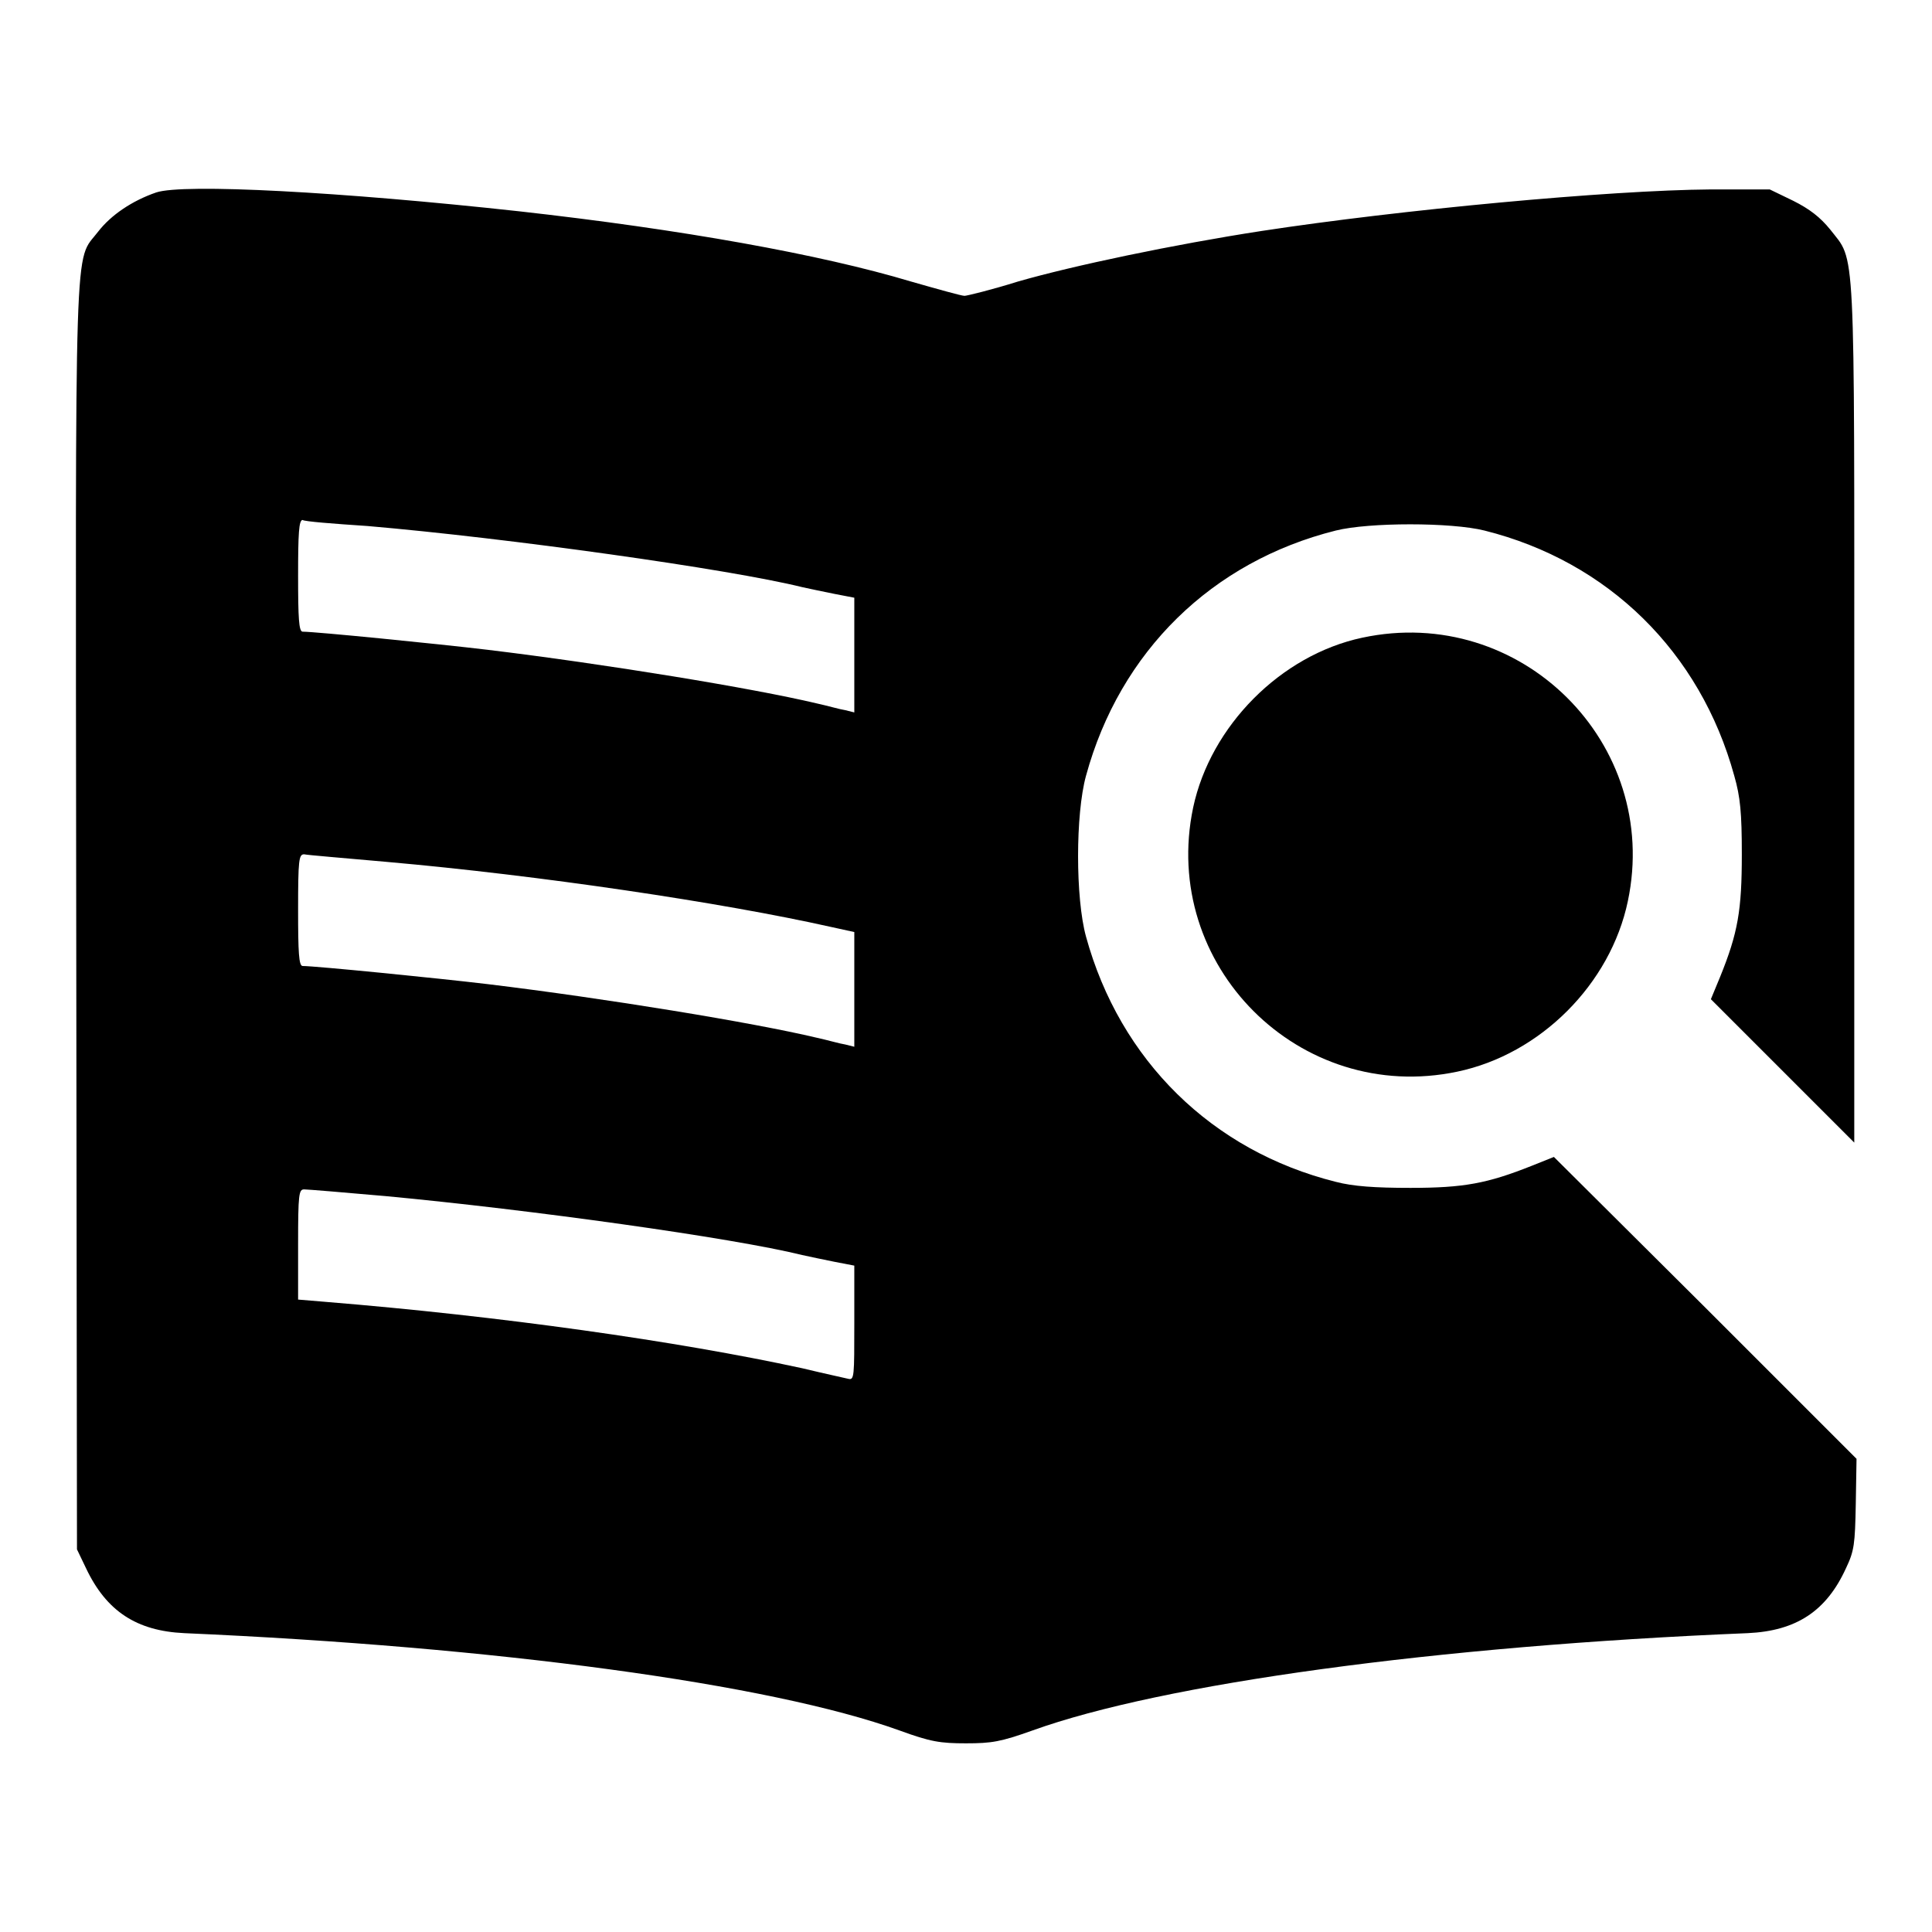 <?xml version="1.0" encoding="utf-8"?>
<!-- Svg Vector Icons : http://www.onlinewebfonts.com/icon -->
<!DOCTYPE svg PUBLIC "-//W3C//DTD SVG 1.1//EN" "http://www.w3.org/Graphics/SVG/1.1/DTD/svg11.dtd">
<svg version="1.1" xmlns="http://www.w3.org/2000/svg" xmlns:xlink="http://www.w3.org/1999/xlink" x="0px" y="0px" viewBox="0 0 256 256" enable-background="new 0 0 256 256" xml:space="preserve">
<g><g><g><path fill="#000000" d="M20.7,25.5c-3.2,1.1-6,3-7.7,5.2c-3.2,4.2-3-2.1-2.9,90.7l0.1,83.9l1.2,2.5c2.7,5.7,6.7,8.3,13,8.6c41.2,1.8,77.6,6.7,94.8,12.9c4.1,1.5,5.4,1.7,8.8,1.7c3.4,0,4.6-0.2,8.8-1.7c17.2-6.2,53.5-11.2,94.8-12.9c6.4-0.3,10.4-2.9,13-8.6c1.1-2.3,1.2-3.2,1.3-8.5l0.1-6l-20-20l-20.1-20l-3,1.2c-5.8,2.3-8.9,2.9-16,2.9c-4.7,0-7.6-0.2-9.9-0.8c-16.4-4.1-28.6-16.1-33.1-32.5c-1.4-5.1-1.4-16.2,0-21.3c4.5-16.5,16.7-28.4,33.1-32.5c4.4-1.1,15.3-1.1,19.7,0c16.4,4.1,28.6,16.1,33.1,32.5c0.8,2.8,1,4.9,1,10.4c0,7.4-0.5,10.4-2.9,16.3l-1.2,2.9l9.5,9.5l9.5,9.5v-57c0-63.5,0.2-59.6-3.2-64c-1.3-1.6-2.7-2.7-4.9-3.8l-3.1-1.5l-7.8,0c-13.5,0.1-41.2,2.7-59.5,5.5c-11.7,1.8-25,4.6-32.3,6.7c-3.5,1.1-6.8,1.9-7.1,1.9c-0.4,0-3.6-0.9-7.1-1.9c-12-3.6-30.4-6.9-51.9-9.3C45.1,25.4,24.3,24.3,20.7,25.5z M48.7,69.7c18.6,1.6,47.9,5.7,57.6,8.1c0.9,0.2,2.8,0.6,4.3,0.9l2.6,0.5v7.6v7.6l-1.2-0.3c-0.7-0.1-2.4-0.6-3.8-0.9c-8.4-2-27.9-5.2-43.6-7.1c-6.7-0.8-22.8-2.4-24.5-2.4c-0.5,0-0.6-1.8-0.6-7.4c0-5.6,0.1-7.4,0.6-7.4C40.3,69.1,44.2,69.4,48.7,69.7z M51.2,114.2c20.4,1.8,44.5,5.4,58.8,8.6l3.2,0.7v7.6v7.6l-1.2-0.3c-0.7-0.1-2.4-0.6-3.8-0.9c-8.4-2-27.9-5.2-43.6-7.1c-6.7-0.8-22.8-2.4-24.5-2.4c-0.5,0-0.6-1.8-0.6-7.4c0-6.7,0.1-7.4,0.8-7.4C40.7,113.3,45.6,113.7,51.2,114.2z M51.2,158.5c19.1,1.8,45.8,5.5,55.1,7.8c0.9,0.2,2.8,0.6,4.3,0.9l2.6,0.5v7.6c0,7.1,0,7.6-0.8,7.4c-0.4-0.1-3.2-0.7-6.1-1.4c-16.6-3.6-39.9-6.9-63.2-8.8l-3.6-0.3v-7.3c0-6.7,0.1-7.3,0.8-7.3C40.7,157.6,45.6,158,51.2,158.5z"/><path fill="#000000" d="M180.5,84.5c-10.8,2.3-20.1,11.7-22.4,22.5c-4.4,20.9,14.1,39.4,35,35c11-2.3,20.3-11.6,22.6-22.6C220.1,98.5,201.5,80,180.5,84.5z"/></g></g></g>
</svg>